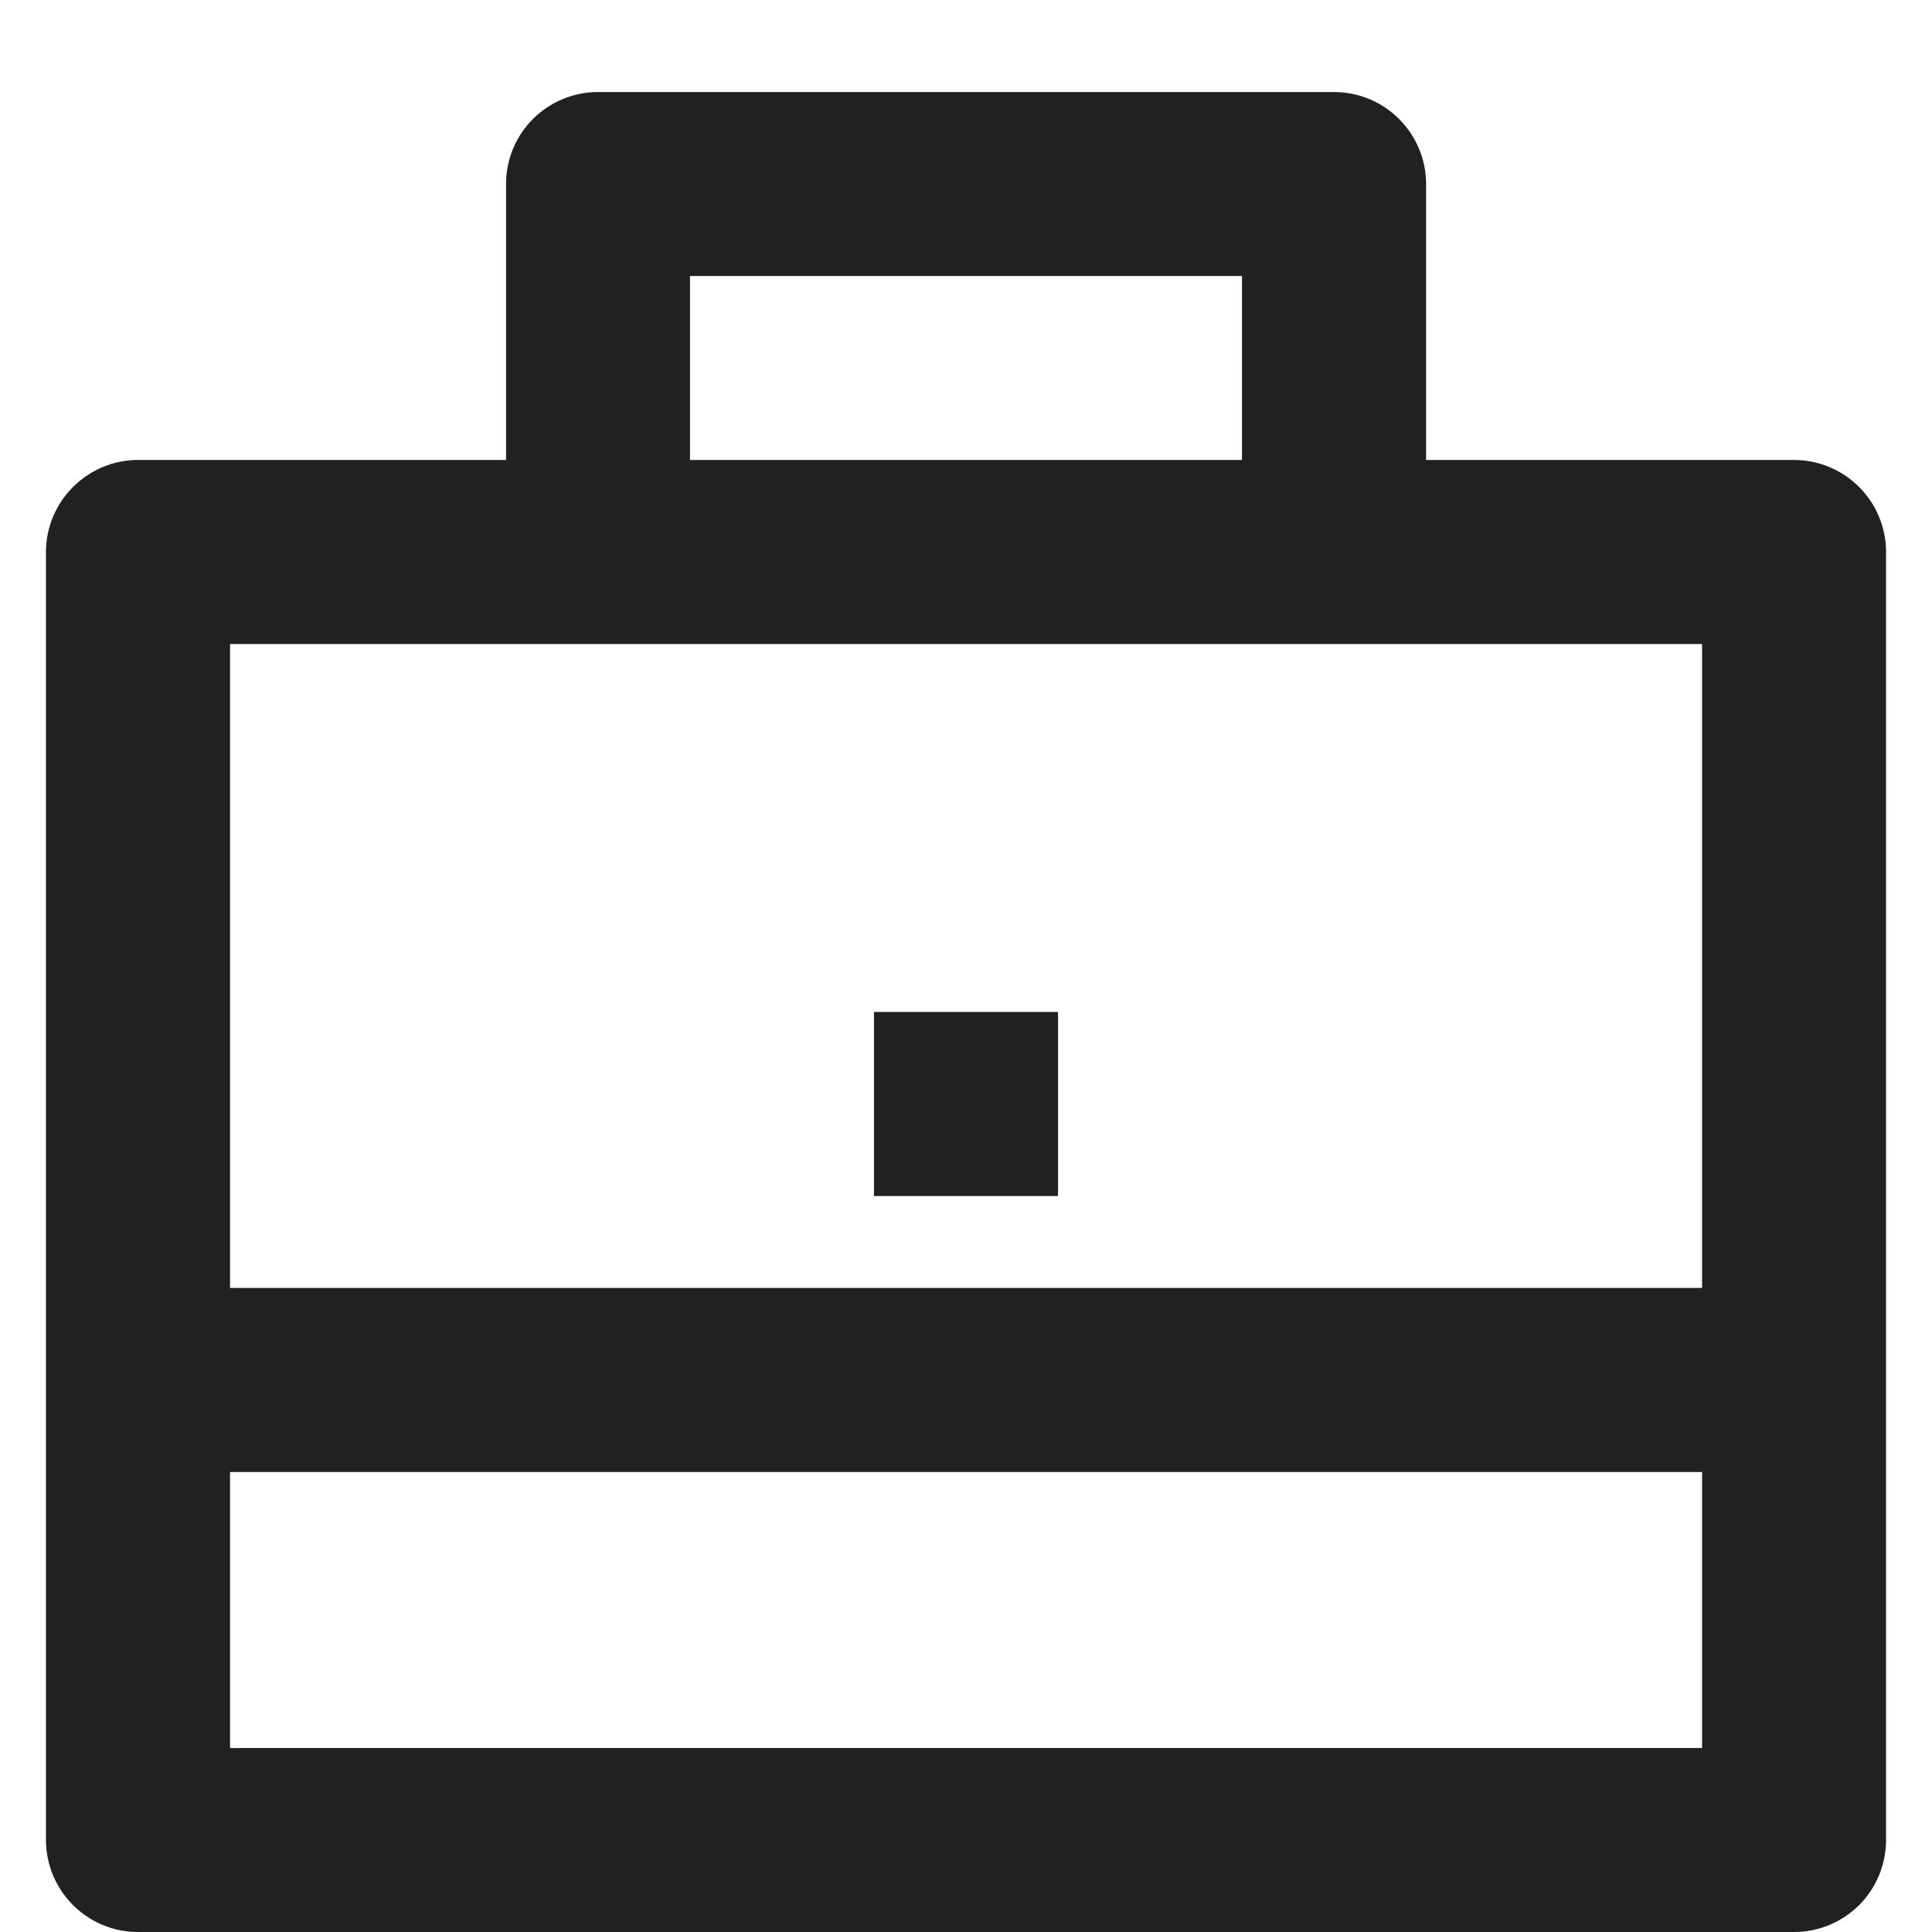 <svg width="14" height="14" viewBox="0 0 14 14" fill="none" xmlns="http://www.w3.org/2000/svg">
<path d="M3.667 3.333V1.333C3.667 1.156 3.737 0.987 3.862 0.862C3.987 0.737 4.157 0.667 4.333 0.667H9.667C9.844 0.667 10.013 0.737 10.138 0.862C10.263 0.987 10.334 1.156 10.334 1.333V3.333H13C13.177 3.333 13.347 3.404 13.472 3.529C13.597 3.654 13.667 3.823 13.667 4V13.333C13.667 13.51 13.597 13.68 13.472 13.805C13.347 13.93 13.177 14 13 14H1C0.823 14 0.654 13.93 0.529 13.805C0.404 13.68 0.333 13.51 0.333 13.333V4C0.333 3.823 0.404 3.654 0.529 3.529C0.654 3.404 0.823 3.333 1 3.333H3.667ZM1.667 10.667V12.667H12.334V10.667H1.667ZM1.667 9.333H12.334V4.667H1.667V9.333ZM5 2V3.333H9V2H5ZM6.333 7.333H7.667V8.667H6.333V7.333Z" fill="#212121"/>
</svg>
